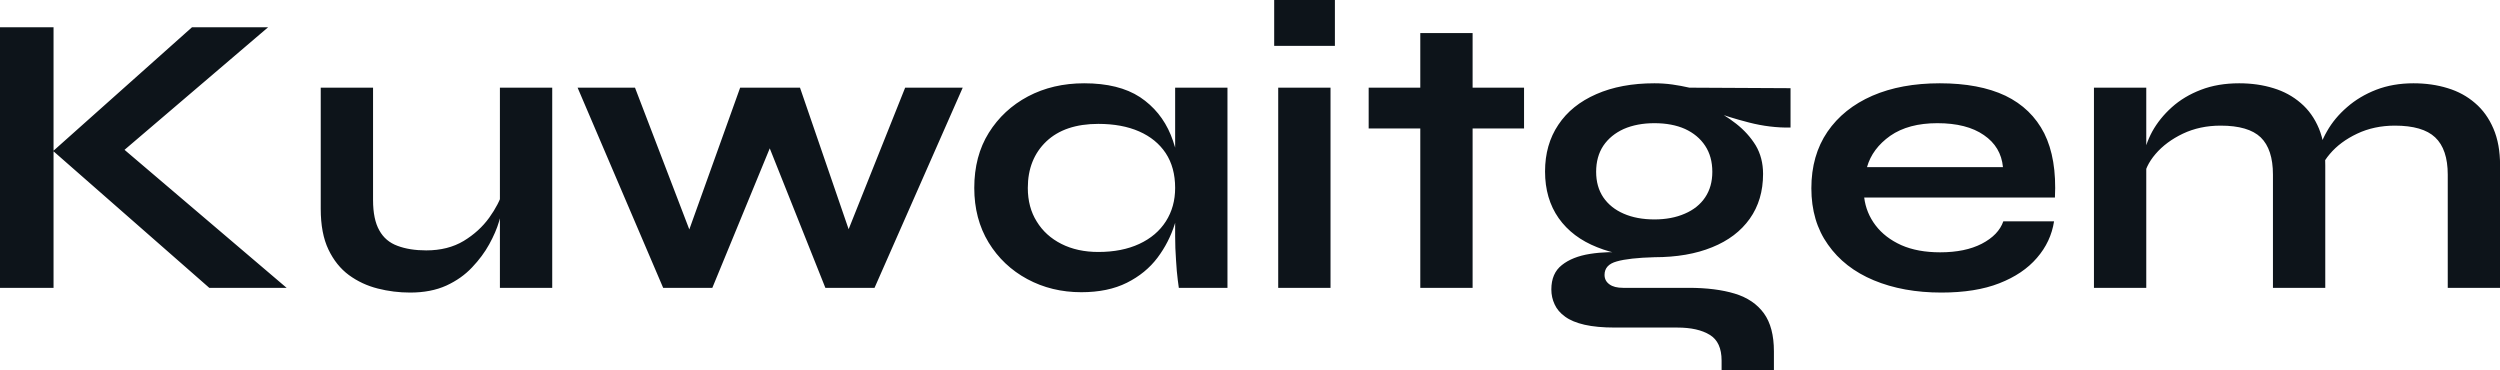 <?xml version="1.0" encoding="UTF-8" standalone="yes"?>
<svg xmlns="http://www.w3.org/2000/svg" width="100%" height="100%" viewBox="0 0 142.876 21.16" fill="#0d141a">
  <path d="M15.32 1.56L6.37 9.20L6.35 7.91L16.38 16.45L11.96 16.45L3.04 8.63L10.97 1.56L15.32 1.56ZM0 16.45L0 1.56L3.06 1.56L3.06 16.45L0 16.45ZM31.56 5.01L31.56 16.45L28.57 16.45L28.57 5.01L31.56 5.01ZM28.73 10.95L28.73 10.95L28.75 11.73Q28.70 12.05 28.52 12.66Q28.34 13.27 27.96 13.96Q27.58 14.65 26.98 15.28Q26.38 15.92 25.51 16.32Q24.63 16.72 23.44 16.72L23.44 16.72Q22.49 16.72 21.59 16.49Q20.68 16.26 19.94 15.72Q19.21 15.18 18.77 14.26Q18.33 13.34 18.33 11.94L18.33 11.94L18.33 5.01L21.32 5.01L21.32 11.43Q21.32 12.54 21.68 13.17Q22.03 13.80 22.72 14.05Q23.41 14.31 24.36 14.31L24.36 14.31Q25.60 14.31 26.50 13.77Q27.39 13.23 27.96 12.44Q28.52 11.66 28.73 10.95ZM45.72 5.01L48.94 14.38L48.00 14.35L51.73 5.01L55.02 5.01L49.98 16.45L47.17 16.45L43.49 7.22L44.51 7.22L40.71 16.45L37.90 16.45L33.01 5.01L36.29 5.01L39.88 14.38L38.94 14.38L42.30 5.01L45.72 5.01ZM61.80 16.70L61.80 16.70Q60.10 16.70 58.71 15.95Q57.32 15.20 56.50 13.86Q55.68 12.51 55.68 10.74L55.68 10.74Q55.68 8.92 56.51 7.59Q57.34 6.26 58.75 5.51Q60.17 4.76 61.96 4.76L61.96 4.76Q63.94 4.76 65.15 5.55Q66.35 6.35 66.91 7.71Q67.46 9.06 67.46 10.74L67.46 10.74Q67.46 11.75 67.14 12.80Q66.81 13.85 66.15 14.73Q65.48 15.62 64.40 16.16Q63.32 16.70 61.80 16.70ZM62.77 14.40L62.77 14.40Q64.12 14.40 65.11 13.94Q66.10 13.48 66.63 12.65Q67.16 11.82 67.16 10.74L67.16 10.74Q67.16 9.57 66.62 8.75Q66.08 7.94 65.10 7.51Q64.12 7.08 62.77 7.08L62.77 7.08Q60.86 7.08 59.80 8.08Q58.74 9.09 58.74 10.74L58.74 10.74Q58.74 11.85 59.25 12.66Q59.75 13.48 60.66 13.94Q61.57 14.40 62.77 14.40ZM67.16 13.50L67.16 5.01L70.15 5.01L70.15 16.45L67.37 16.45Q67.37 16.45 67.31 16.00Q67.25 15.55 67.21 14.86Q67.16 14.17 67.16 13.50L67.16 13.50ZM72.82 0L76.29 0L76.29 2.62L72.82 2.62L72.82 0ZM73.05 16.45L73.05 5.01L76.04 5.01L76.04 16.45L73.05 16.45ZM78.22 7.34L78.22 5.01L87.10 5.01L87.10 7.34L78.22 7.34ZM81.17 16.45L81.17 1.89L84.16 1.89L84.16 16.45L81.17 16.45ZM94.55 14.70L94.55 14.70Q92.69 14.70 91.28 14.13Q89.86 13.57 89.08 12.47Q88.30 11.36 88.30 9.80L88.30 9.80Q88.30 8.26 89.06 7.13Q89.81 6.00 91.23 5.38Q92.64 4.76 94.55 4.76L94.55 4.76Q95.08 4.76 95.58 4.83Q96.07 4.90 96.55 5.01L96.55 5.01L102.33 5.04L102.33 7.29Q101.15 7.31 99.95 7.00Q98.74 6.69 97.82 6.33L97.82 6.33L97.75 6.16Q98.53 6.53 99.22 7.07Q99.91 7.61 100.34 8.31Q100.76 9.02 100.76 9.94L100.76 9.94Q100.76 11.43 100.00 12.50Q99.24 13.57 97.85 14.13Q96.46 14.70 94.55 14.70ZM101.38 21.16L98.39 21.16L98.39 20.61Q98.39 19.55 97.72 19.14Q97.04 18.72 95.86 18.72L95.86 18.72L92.30 18.72Q91.26 18.72 90.56 18.56Q89.86 18.40 89.45 18.10Q89.03 17.80 88.85 17.40Q88.66 17.00 88.66 16.54L88.66 16.54Q88.66 15.62 89.26 15.15Q89.86 14.67 90.87 14.51Q91.88 14.35 93.10 14.44L93.10 14.44L94.55 14.70Q93.10 14.74 92.40 14.94Q91.70 15.13 91.70 15.71L91.70 15.71Q91.70 16.05 91.98 16.25Q92.25 16.45 92.76 16.45L92.76 16.45L96.51 16.45Q98.05 16.45 99.14 16.78Q100.23 17.11 100.81 17.91Q101.38 18.70 101.38 20.08L101.38 20.08L101.38 21.16ZM94.55 12.54L94.55 12.54Q95.54 12.54 96.29 12.21Q97.04 11.89 97.45 11.28Q97.86 10.67 97.86 9.82L97.86 9.82Q97.86 8.95 97.45 8.33Q97.04 7.71 96.30 7.37Q95.56 7.04 94.55 7.04L94.55 7.04Q93.56 7.04 92.80 7.37Q92.05 7.71 91.63 8.33Q91.22 8.95 91.22 9.82L91.22 9.82Q91.22 10.67 91.63 11.28Q92.05 11.89 92.79 12.21Q93.54 12.54 94.55 12.54ZM114.49 12.65L114.49 12.65L117.39 12.65Q117.21 13.82 116.41 14.74Q115.62 15.66 114.26 16.19Q112.91 16.72 110.95 16.72L110.95 16.72Q108.77 16.72 107.09 16.02Q105.41 15.32 104.47 13.98Q103.52 12.65 103.52 10.76L103.52 10.76Q103.52 8.88 104.44 7.53Q105.36 6.19 107.01 5.47Q108.65 4.76 110.86 4.76L110.86 4.76Q113.11 4.76 114.61 5.47Q116.10 6.19 116.83 7.62Q117.55 9.06 117.44 11.29L117.44 11.29L106.54 11.29Q106.65 12.17 107.19 12.88Q107.73 13.59 108.66 14.01Q109.59 14.42 110.88 14.42L110.88 14.42Q112.31 14.42 113.26 13.93Q114.22 13.43 114.49 12.65ZM110.72 7.04L110.72 7.04Q109.07 7.04 108.03 7.76Q107.00 8.49 106.70 9.55L106.70 9.55L114.47 9.55Q114.36 8.39 113.38 7.72Q112.40 7.04 110.72 7.04ZM119.67 16.45L119.67 5.01L122.66 5.01L122.66 16.45L119.67 16.45ZM127.97 4.76L127.97 4.76Q129.03 4.76 129.93 5.04Q130.82 5.31 131.49 5.89Q132.16 6.46 132.53 7.35Q132.89 8.23 132.89 9.45L132.89 9.45L132.89 16.45L129.90 16.45L129.90 9.98Q129.90 8.53 129.20 7.85Q128.50 7.18 126.91 7.18L126.91 7.18Q125.72 7.18 124.75 7.64Q123.79 8.10 123.19 8.80Q122.59 9.50 122.50 10.26L122.50 10.26L122.47 9.09Q122.59 8.28 123.00 7.52Q123.42 6.76 124.12 6.13Q124.82 5.50 125.79 5.13Q126.75 4.76 127.97 4.76ZM137.93 4.76L137.93 4.76Q138.99 4.76 139.89 5.04Q140.78 5.31 141.45 5.89Q142.12 6.46 142.50 7.35Q142.88 8.23 142.88 9.45L142.88 9.45L142.88 16.45L139.89 16.45L139.89 9.98Q139.89 8.53 139.17 7.85Q138.46 7.18 136.87 7.18L136.87 7.18Q135.68 7.18 134.71 7.64Q133.74 8.10 133.15 8.80Q132.55 9.50 132.48 10.26L132.48 10.26L132.43 9.02Q132.55 8.26 132.99 7.50Q133.42 6.74 134.14 6.12Q134.85 5.50 135.80 5.13Q136.76 4.76 137.93 4.76Z" preserveAspectRatio="none"/>
</svg>